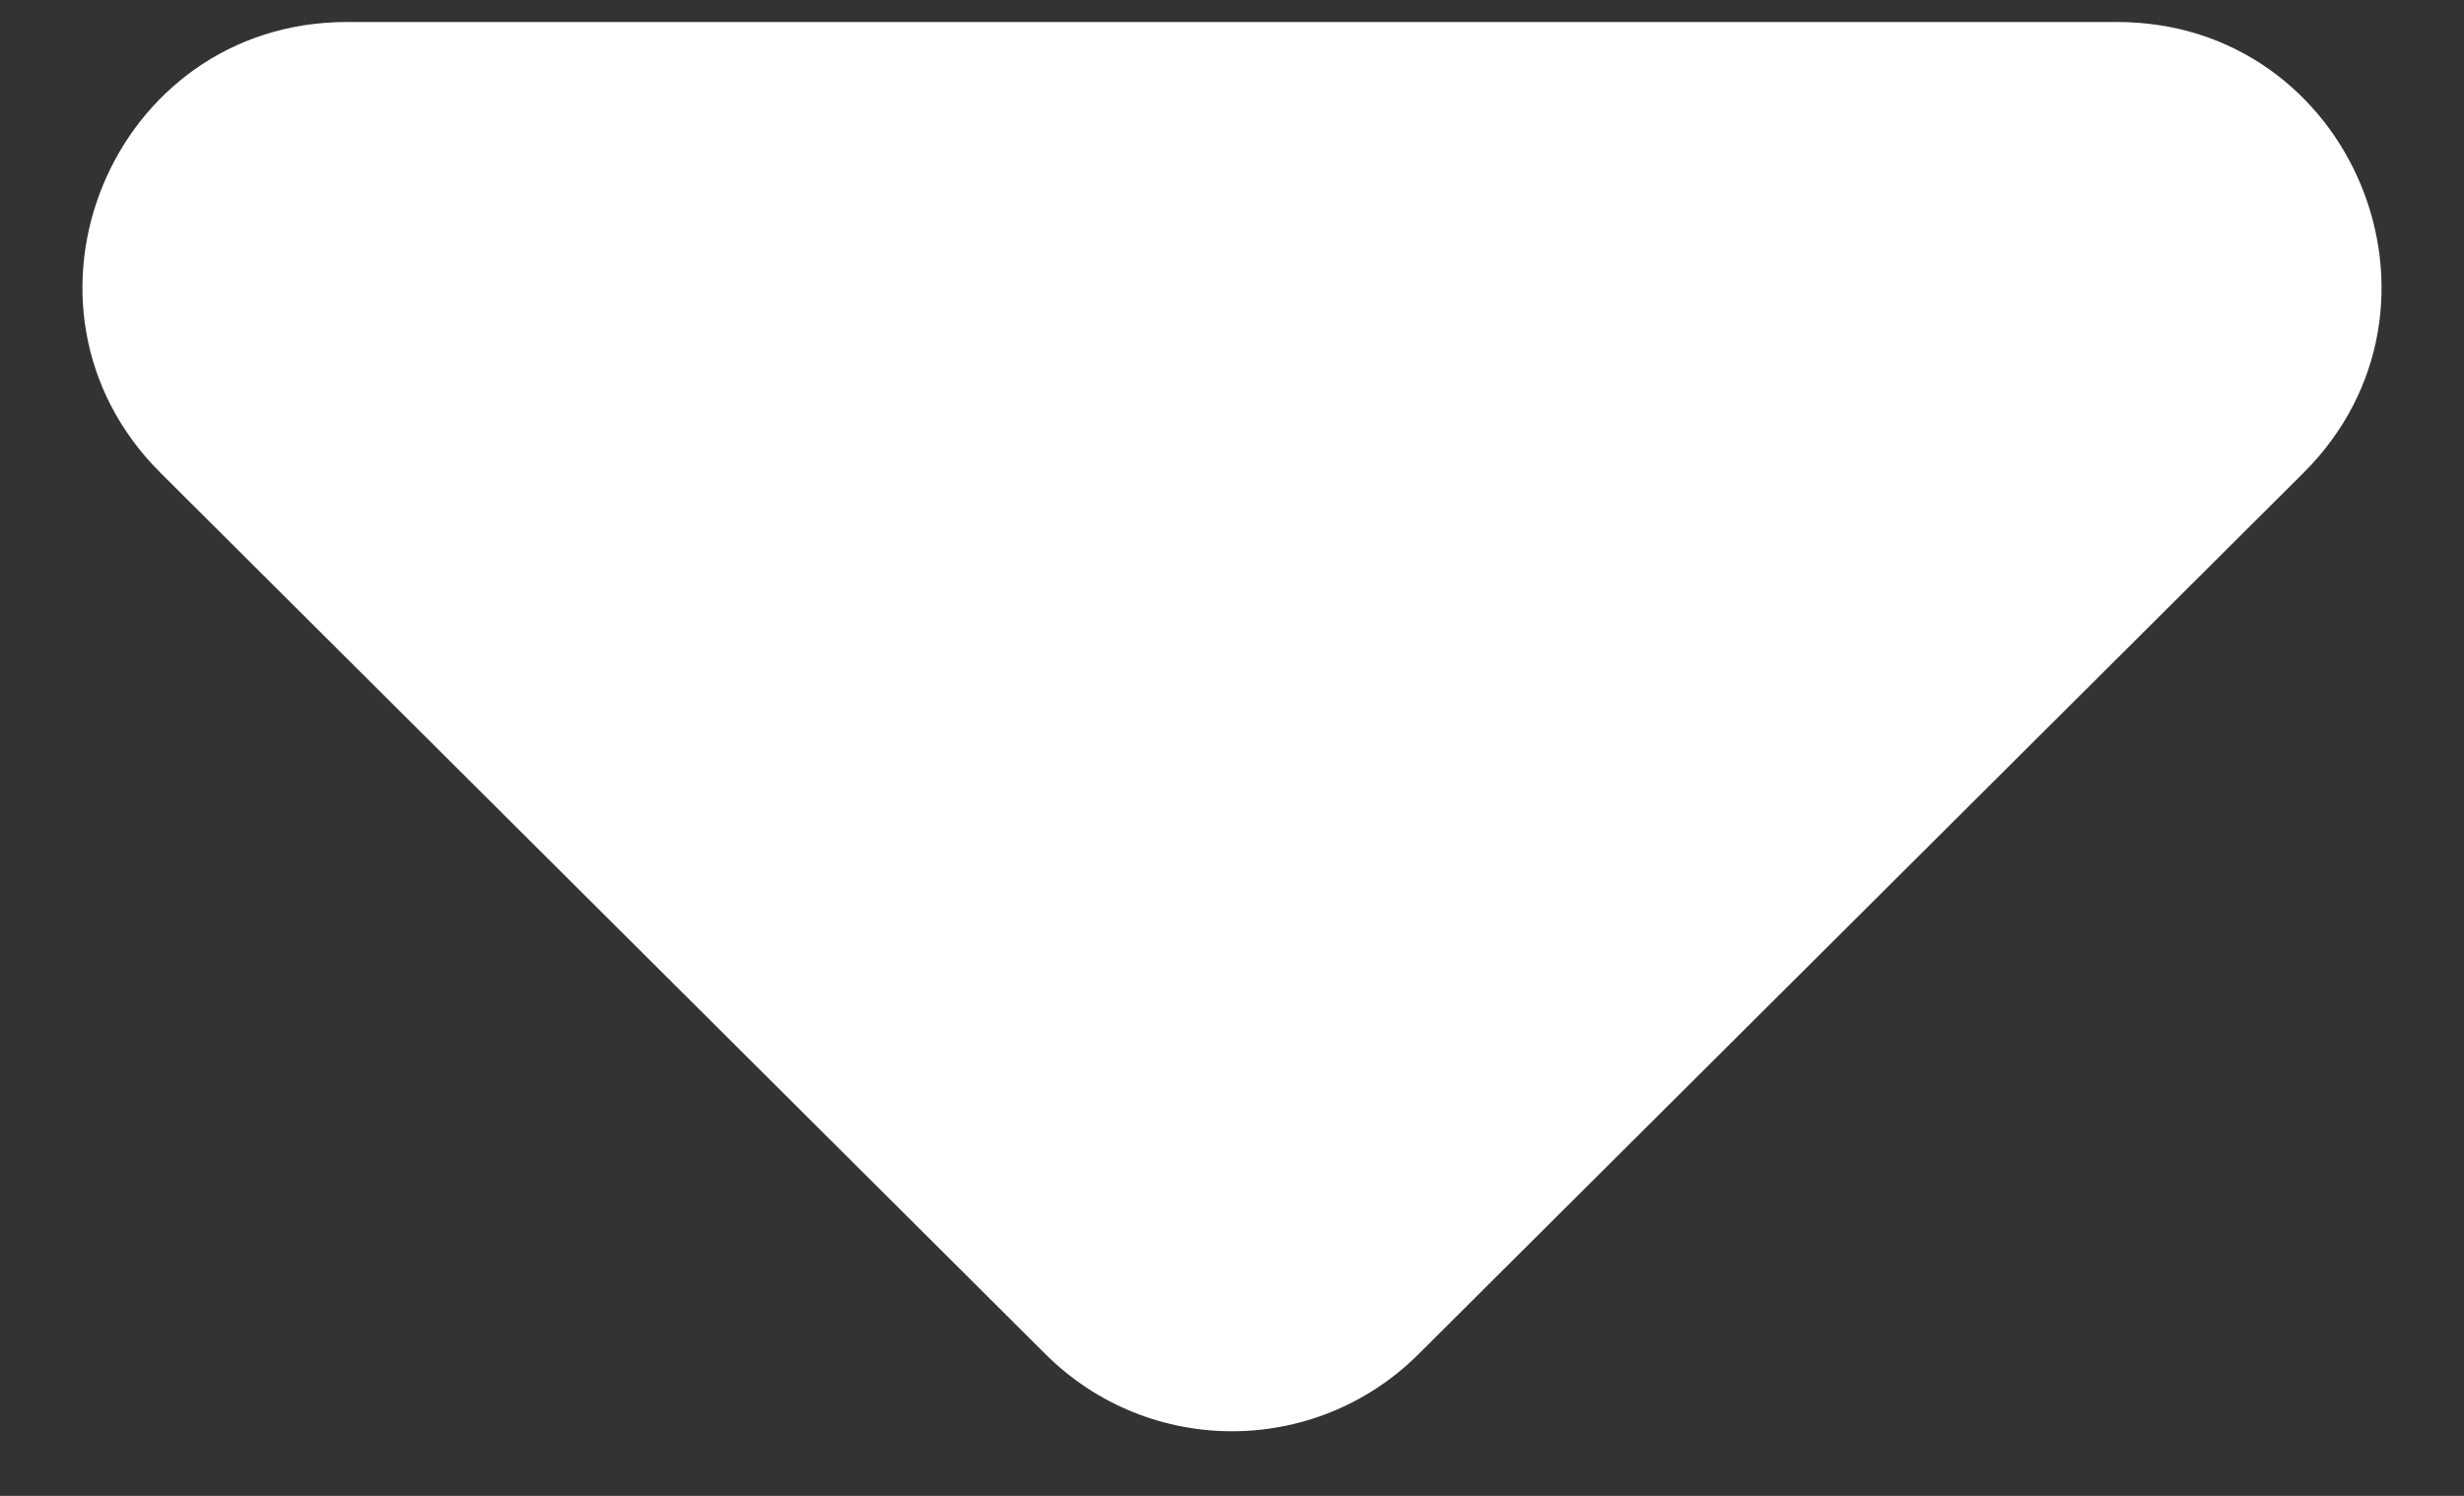 <svg width="28" height="17" viewBox="0 0 28 17" fill="none" xmlns="http://www.w3.org/2000/svg">
<rect x="0" y="0" width="28" height="17" fill="#333333" stroke="none"/>
<path d="M16.117 15.392C14.946 16.557 13.054 16.557 11.883 15.392L1.826 5.376C-0.07 3.488 1.267 0.25 3.943 0.25L24.057 0.25C26.733 0.25 28.07 3.488 26.174 5.376L16.117 15.392Z" fill="white"/>
</svg>
